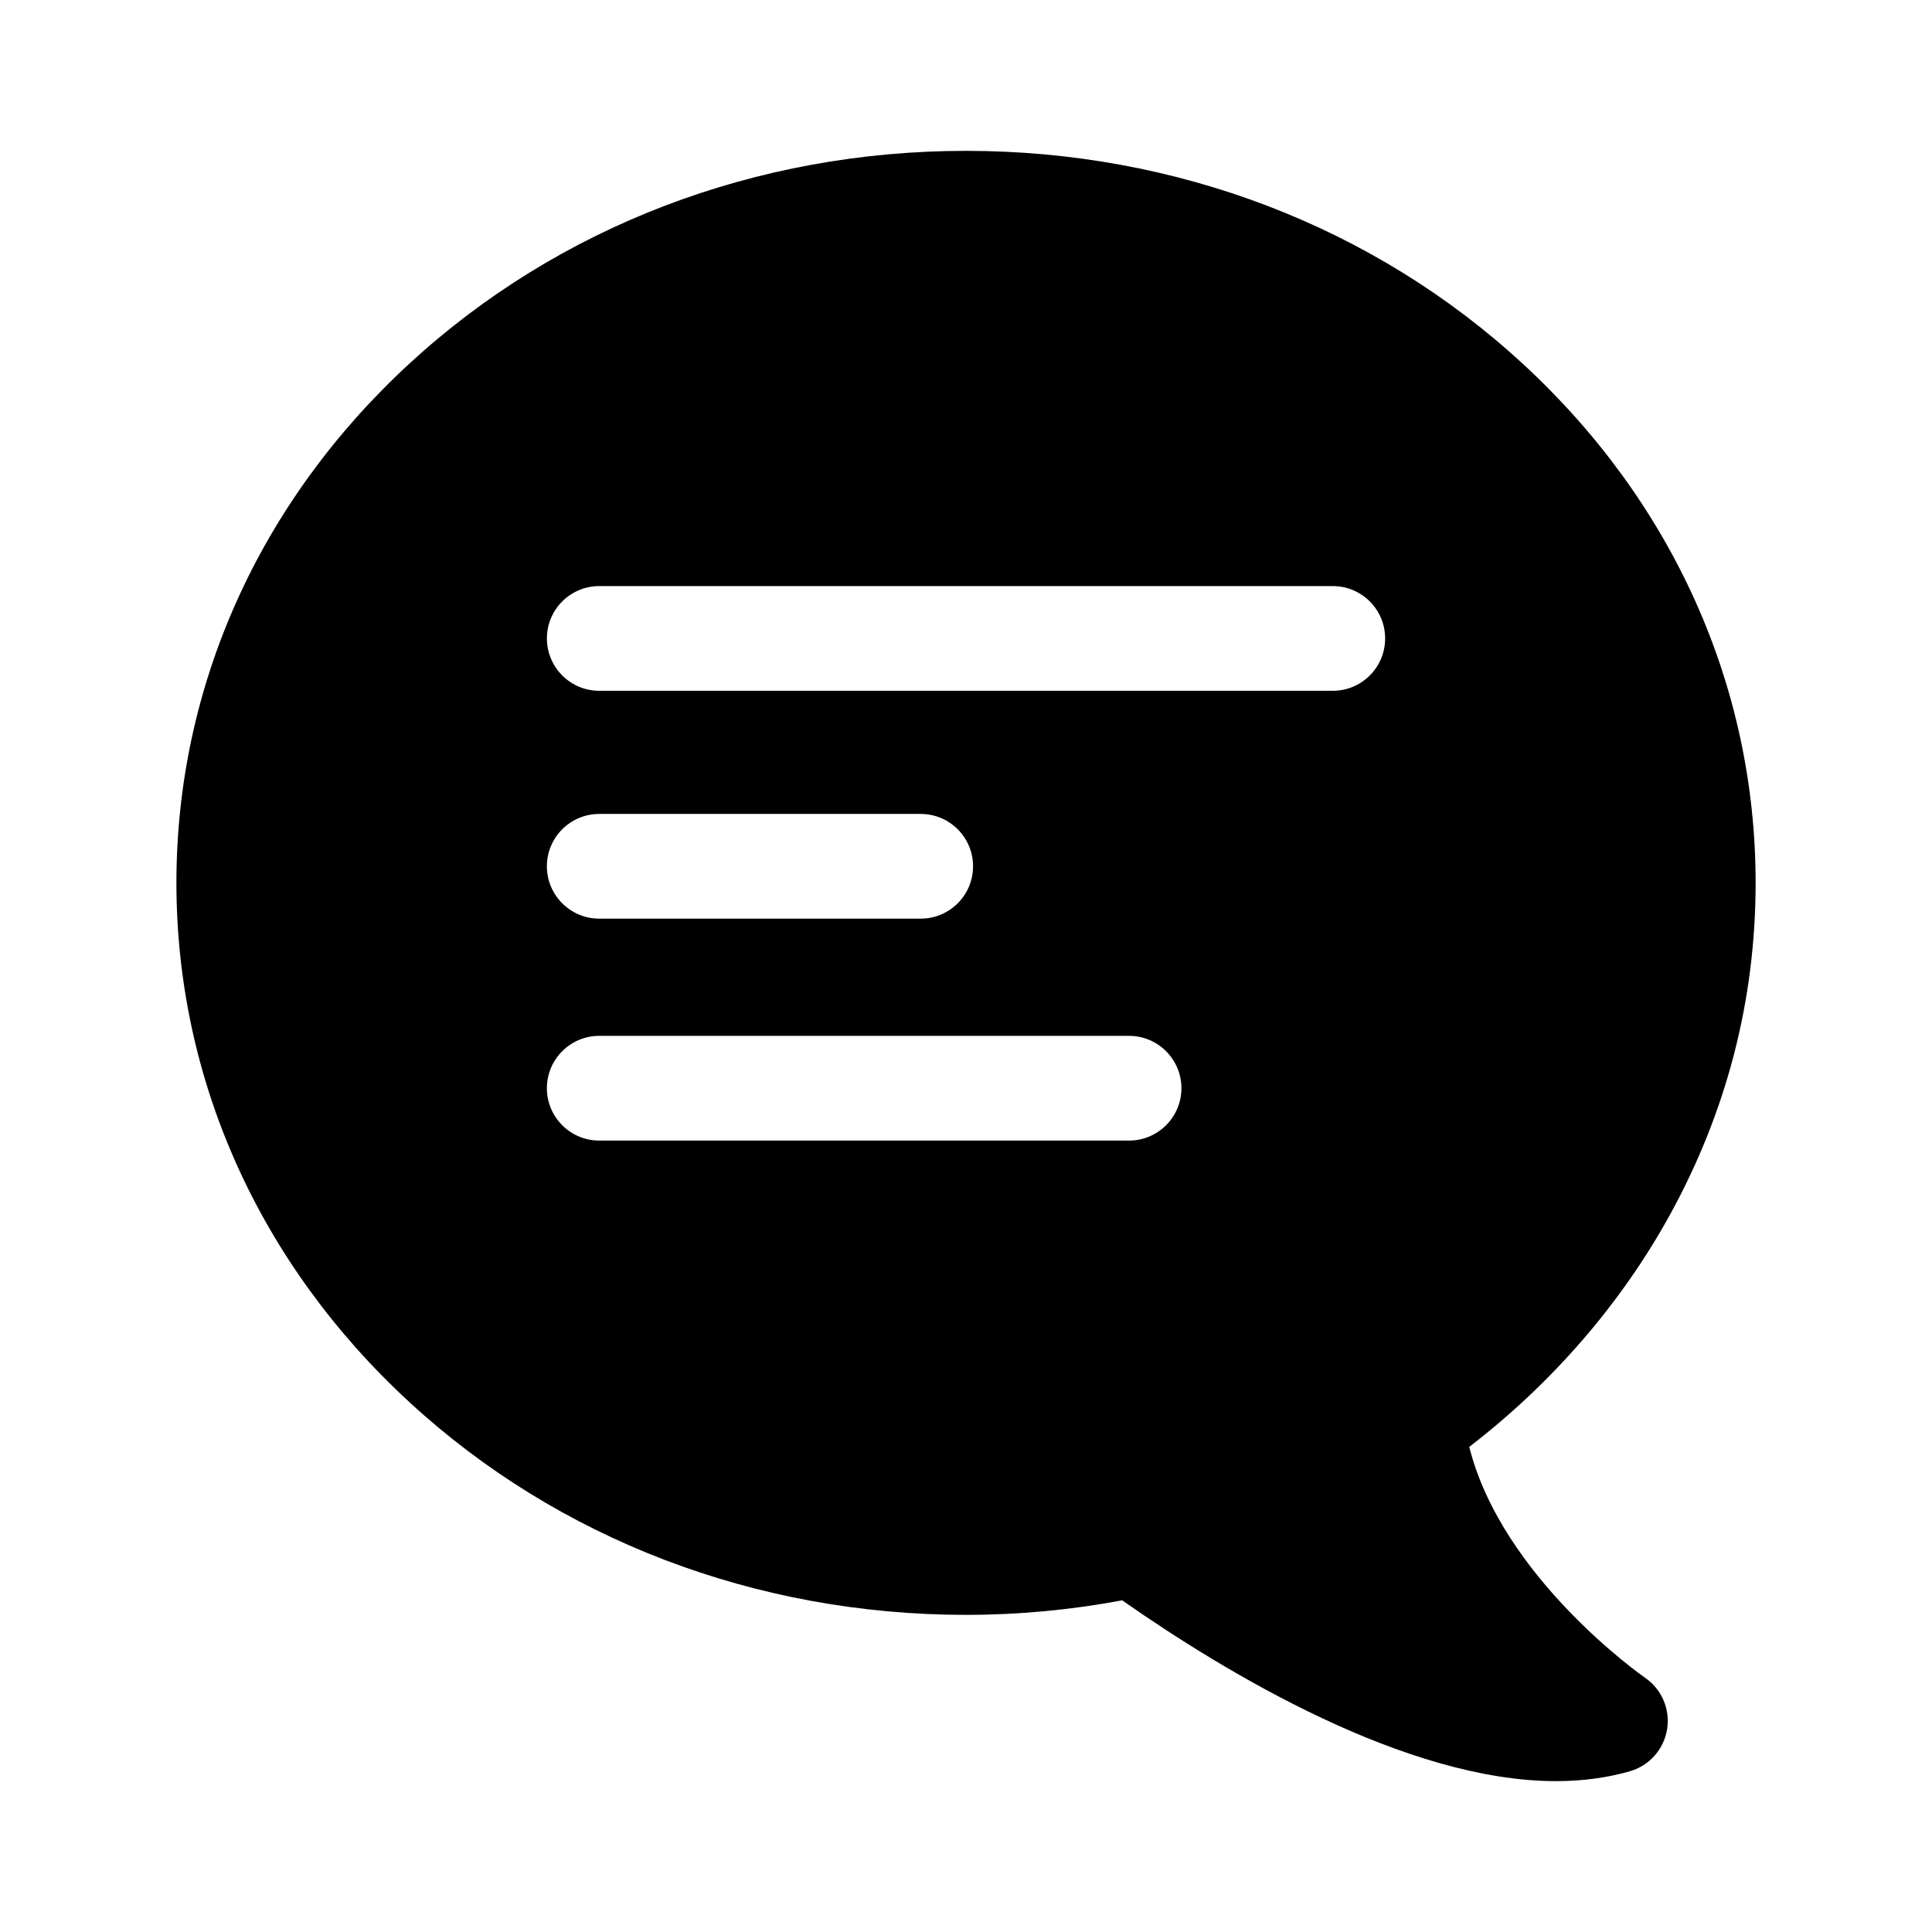 <?xml version="1.0" encoding="UTF-8"?>
<!-- Uploaded to: ICON Repo, www.svgrepo.com, Generator: ICON Repo Mixer Tools -->
<svg fill="#000000" width="800px" height="800px" version="1.1" viewBox="144 144 512 512" xmlns="http://www.w3.org/2000/svg">
 <path d="m586.52 465.99c15.086-27.418 22.738-57.031 22.738-88.02 0-52.027-21.91-100.89-61.695-137.56-39.473-36.395-91.883-56.434-147.56-56.434-55.684 0-108.09 20.039-147.56 56.43-39.781 36.672-61.691 85.531-61.691 137.56 0 52.039 21.91 100.89 61.695 137.57 39.465 36.383 91.875 56.418 147.56 56.418 13.809 0 27.695-1.285 41.383-3.848 27.695 19.375 75.23 47.914 114.96 47.914 6.984 0 13.578-0.887 19.609-2.625 5.152-1.492 8.973-5.82 9.836-11.117 0.863-5.289-1.414-10.621-5.836-13.652-0.406-0.277-37.867-26.426-46.594-61.188 21.965-16.883 40.234-37.98 53.156-61.453zm-297.59-33.602c0-7.656 6.219-13.875 13.875-13.875h140.41c7.656 0 13.875 6.219 13.875 13.875s-6.219 13.875-13.875 13.875h-140.41c-7.66 0-13.875-6.211-13.875-13.875zm0-58.812c0-7.656 6.219-13.875 13.875-13.875h85.188c7.668 0 13.875 6.219 13.875 13.875s-6.207 13.875-13.875 13.875h-85.188c-7.66 0-13.875-6.219-13.875-13.875zm208.27-46.508h-194.39c-7.656 0-13.875-6.219-13.875-13.875 0-7.668 6.219-13.875 13.875-13.875h194.39c7.656 0 13.875 6.207 13.875 13.875 0 7.66-6.219 13.875-13.875 13.875z"/>
</svg>
